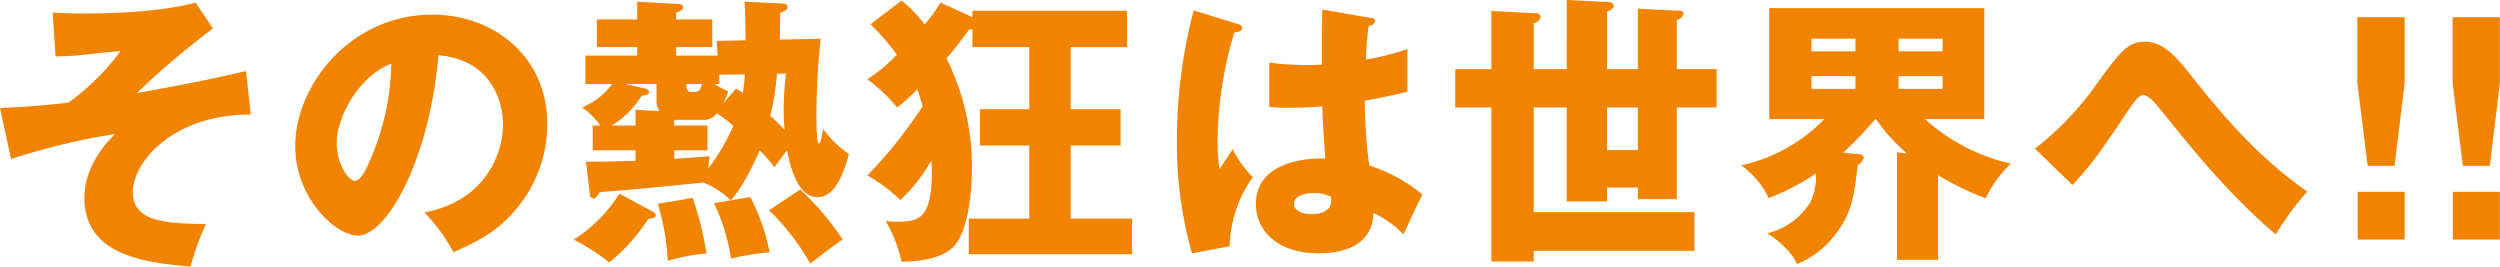 <svg xmlns="http://www.w3.org/2000/svg" width="396.44" height="42.281" viewBox="0 0 396.44 42.281">
  <defs>
    <style>
      .cls-1 {
        fill: #f08300;
        fill-rule: evenodd;
      }
    </style>
  </defs>
  <path id="intro_txt_lead03.svg" data-name="intro/txt_lead03.svg" class="cls-1" d="M1189.54,397.88c-12.66,0-18.7,7.785-18.7,12.258,0,4.608,4.76,5.055,11.6,5.1a42.455,42.455,0,0,0-2.45,6.757c-7.01-.626-16.83-1.656-16.83-10.96,0-3.49,1.87-7.2,4.89-10.068a104.932,104.932,0,0,0-16.52,3.982l-1.74-8.1c3.47-.133,7.42-0.446,10.84-0.85a37.028,37.028,0,0,0,8.26-8.187c-1.11.09-6.08,0.627-7.11,0.717-1.37.09-2.31,0.134-3.19,0.134l-0.45-6.934c1.07,0.044,2.8.133,5.15,0.133,1.29,0,11.37,0,17.5-1.744l2.76,4.116a131.027,131.027,0,0,0-12.08,10.246c7.46-1.343,11.1-2.06,17.32-3.49Zm27.54,15.524c9.63-1.79,12.47-9.305,12.47-13.96,0-3.622-1.91-10.288-10.25-10.96-1.38,16.375-8.09,28.589-12.8,28.589-3.46,0-9.9-5.906-9.9-14.182,0-9.619,8.71-20.849,21.76-20.849,9.73,0,18.21,6.665,18.21,17.359a20.949,20.949,0,0,1-5.24,13.824c-2.71,3.176-5.86,4.833-9.64,6.487A28.891,28.891,0,0,0,1217.08,413.4Zm-13.91-11.051c0,3.446,1.91,6.04,2.85,6.04,1.06,0,1.91-2.013,2.39-3.177a39.28,39.28,0,0,0,3.42-15.39C1206.68,391.749,1203.17,398.328,1203.17,402.353Zm50.14,10.938a0.741,0.741,0,0,1,.45.539c0,0.446-.45.535-1.16,0.58a29.824,29.824,0,0,1-6.21,6.935,31.128,31.128,0,0,0-5.64-3.623,22.762,22.762,0,0,0,7.24-7.294Zm20.48-33.015c0.62,0.043.89,0.177,0.89,0.535,0,0.491-.71.76-1.16,0.94-0.04.671-.04,3.623-0.09,4.25l6.49-.135a112.73,112.73,0,0,0-.67,12.279c0,0.675,0,4.3.36,4.3,0.26,0,.39-0.536.71-2.279a16.363,16.363,0,0,0,4.08,3.979c-1.24,4.607-2.8,6.844-5.02,6.844-3.37,0-4.48-5.856-4.79-7.428-0.71.853-1.65,2.2-2,2.689a19.561,19.561,0,0,0-2.36-2.689c-0.84,2.109-2.88,6.131-4.57,7.918a13.673,13.673,0,0,0-4.31-2.815c-11.23,1.118-11.28,1.118-16.47,1.52-0.49.759-.63,1.026-1.03,1.026a0.659,0.659,0,0,1-.53-0.714l-0.62-5.14c3.91,0,6.13-.09,7.86-0.135v-1.66h-6.79v-3.931h1.2a11.083,11.083,0,0,0-2.89-2.866,11.662,11.662,0,0,0,4.79-3.716h-4.26v-4.514h8.22v-1.348h-6.4v-4.377h6.4v-2.82l6.44,0.358c0.66,0.045.84,0.224,0.84,0.537,0,0.357-.27.492-1.11,0.85v1.075h5.73v4.377H1257v1.348h6.57l-0.13-2.327,4.57-.089c-0.04-3.221-.04-4.07-0.17-6.129Zm-23.23,19.351v-2.509l3.78,0.223a2.832,2.832,0,0,1-.45-1.786v-2.51h-4.84l3.02,0.715a0.716,0.716,0,0,1,.62.538c0,0.492-.57.536-1.15,0.582a14.567,14.567,0,0,1-4.75,4.747h3.77Zm9.06,11.473a49.574,49.574,0,0,1,2.18,8.814,30.638,30.638,0,0,0-6.13,1.163,38.3,38.3,0,0,0-1.56-9.037Zm-2.93-6.2c1.91-.134,3.51-0.225,5.64-0.4-0.09.492-.13,0.984-0.27,1.969a31.575,31.575,0,0,0,4-6.795,19.712,19.712,0,0,0-2.62-1.975,2.516,2.516,0,0,1-2.09,1.03h-4.66v0.9h5.28v3.931h-5.28V404.9Zm1.95-11.856a1.946,1.946,0,0,0,.09.856,0.773,0.773,0,0,0,.76.4c1.06,0,1.24,0,1.6-1.258h-2.45Zm10.13,17.921a33.539,33.539,0,0,1,3.06,8.77,39.393,39.393,0,0,0-6.13.983,30.344,30.344,0,0,0-2.7-8.769Zm-2.27-17.206c0.49,0.313.72,0.447,1.07,0.717a21.12,21.12,0,0,0,.31-2.951l-4.04.044v1.475h-0.8c1.24,0.715,1.69.894,2.22,1.162a10.687,10.687,0,0,1-.8,1.924Zm10.17,16a44.007,44.007,0,0,1,6.75,7.964c-1.15.672-3.64,2.64-5.15,3.8a37.676,37.676,0,0,0-6.53-8.454Zm-3.68-18.344a40.516,40.516,0,0,1-1.07,6.667,26.7,26.7,0,0,1,2.27,2.237c-0.09-1.164-.14-2.282-0.14-3.132a53,53,0,0,1,.36-5.817Zm56.31,22.974v5.638h-25.89v-5.638H1313V402.8h-7.81v-5.769H1313v-9.845h-9.01v-2.818a2.043,2.043,0,0,1-.54.044,53.086,53.086,0,0,1-3.59,4.563,38.218,38.218,0,0,1,4.04,17.583c0,3.535-.58,9.977-2.98,12.35-1.95,1.923-5.64,2.281-8.17,2.325a22.457,22.457,0,0,0-2.53-6.487,11.5,11.5,0,0,0,1.33.135c3.64,0,6,0,6-7.964a16.979,16.979,0,0,0-.09-1.744,24.714,24.714,0,0,1-4.93,6.263,24.082,24.082,0,0,0-5.2-3.892,73.218,73.218,0,0,0,8.75-10.961,21.569,21.569,0,0,0-.84-2.686,25.826,25.826,0,0,1-3.2,2.864,26.857,26.857,0,0,0-4.71-4.475A26.585,26.585,0,0,0,1292,388.4a36.273,36.273,0,0,0-4.18-4.832l4.93-3.758a20,20,0,0,1,3.64,3.8,21.764,21.764,0,0,0,2.53-3.488l5.07,2.327v-1.029h24.51v5.77h-8.93v9.845h7.91V402.8h-7.91v11.588h9.73Zm16.88-30.825a0.708,0.708,0,0,1,.58.627c0,0.536-.85.625-1.25,0.67a62.282,62.282,0,0,0-2.66,17.225,30.9,30.9,0,0,0,.31,4.473c0.57-.849,1.51-2.281,2.08-3.174a18.76,18.76,0,0,0,3.2,4.429,19.881,19.881,0,0,0-3.68,10.96l-5.96,1.118a63.731,63.731,0,0,1-2.39-18.029,80.975,80.975,0,0,1,2.66-20.492Zm21.09-.984a0.54,0.54,0,0,1,.58.491,0.939,0.939,0,0,1-1.02.717,49.187,49.187,0,0,0-.45,5.369,39.914,39.914,0,0,0,6.58-1.657v6.756c-1.02.268-3.07,0.761-6.75,1.432a72.263,72.263,0,0,0,.71,10.289,24.692,24.692,0,0,1,8.43,4.61c-0.71,1.3-2.04,4.2-3.01,6.306a15.8,15.8,0,0,0-4.76-3.4c-0.17,5.726-5.86,6.4-8.66,6.4-6.66,0-9.99-3.668-9.99-7.83,0-5.323,5.24-7.336,11.01-7.2-0.35-5.1-.39-5.682-0.48-8.276-2.54.222-4.36,0.222-5.11,0.222a32.314,32.314,0,0,1-3.29-.135v-7.023a46.778,46.778,0,0,0,8.35.313c0-1.877,0-5.816.05-8.724Zm-9.19,27.739c-0.98,0-3.11.312-3.11,1.7,0,1.163,1.47,1.655,2.89,1.655,0.35,0,3.02,0,3.02-2.192a1.219,1.219,0,0,0-.09-0.581A6.223,6.223,0,0,0,1358.08,410.318Zm28.2-28.857,6.88,0.357a0.779,0.779,0,0,1,.94.627,1.425,1.425,0,0,1-1.11.94v7.292h5.24V379.714l6.39,0.313c0.49,0.047,1.07.091,1.07,0.719a1.3,1.3,0,0,1-1.07.758v9.173h4.89V381.1l6.39,0.314c0.45,0,.85.045,0.85,0.536a1.532,1.532,0,0,1-1.07.939v7.786h6.31v6.084h-6.31V411.3h-6.17v-1.835h-4.89v2.194h-6.39v-14.9h-5.24v16.6h25.49v6.128h-25.49v1.7h-6.71V396.761h-5.73v-6.084h5.73v-9.216Zm23.23,15.3h-4.89v6.756h4.89v-6.756Zm47.6,24.16h-6.52V403.875l1.59,0.179a27.926,27.926,0,0,1-4.92-5.458h-0.09a61.4,61.4,0,0,1-5.11,5.323l2.49,0.269a0.7,0.7,0,0,1,.8.537,2.1,2.1,0,0,1-.98,1.163c-0.58,4.92-.89,7.65-3.69,11.185a14.35,14.35,0,0,1-5.95,4.517c-0.89-2.146-3.33-4.024-4.71-4.876a11.074,11.074,0,0,0,6.84-4.921,9.463,9.463,0,0,0,.89-4.565,36.107,36.107,0,0,1-7.5,3.894,13.5,13.5,0,0,0-4.36-5.19,26.027,26.027,0,0,0,13.19-7.336h-8.74V381.012h34.1V398.6h-9.41a30.418,30.418,0,0,0,13.63,7.069,18.475,18.475,0,0,0-4,5.5,44.361,44.361,0,0,1-7.55-3.669v13.423Zm-13.1-35.076h-6.97v2.012h6.97v-2.012Zm0,5.95h-6.97v2.013h6.97V391.8Zm6.84-3.938h6.98v-2.012h-6.98v2.012Zm0,5.951h6.98V391.8h-6.98v2.013Zm21.63,9.485a47.867,47.867,0,0,0,9.9-10.425c3.6-4.92,4.8-6.531,7.51-6.531s4.62,1.878,7.5,5.547c3.82,4.786,9.82,12.349,18.26,18.209a45.213,45.213,0,0,0-4.98,6.8c-7.46-6.353-12.61-12.75-18.6-20.176-0.36-.447-1.56-1.924-2.4-1.924-0.76,0-1.56,1.207-2.18,2.1-5.06,7.516-5.59,8.32-9.06,12.168Zm58.62-20.848v10.423l-1.6,13.154h-4.26l-1.64-13.154V382.445h7.5Zm-7.46,27.693h7.46v7.56h-7.46v-7.56Zm22.56-27.693v10.423l-1.6,13.154h-4.26l-1.64-13.154V382.445h7.5Zm-7.46,27.693h7.46v7.56h-7.46v-7.56Z" transform="translate(-1149.78 -379.719)"/>
</svg>
